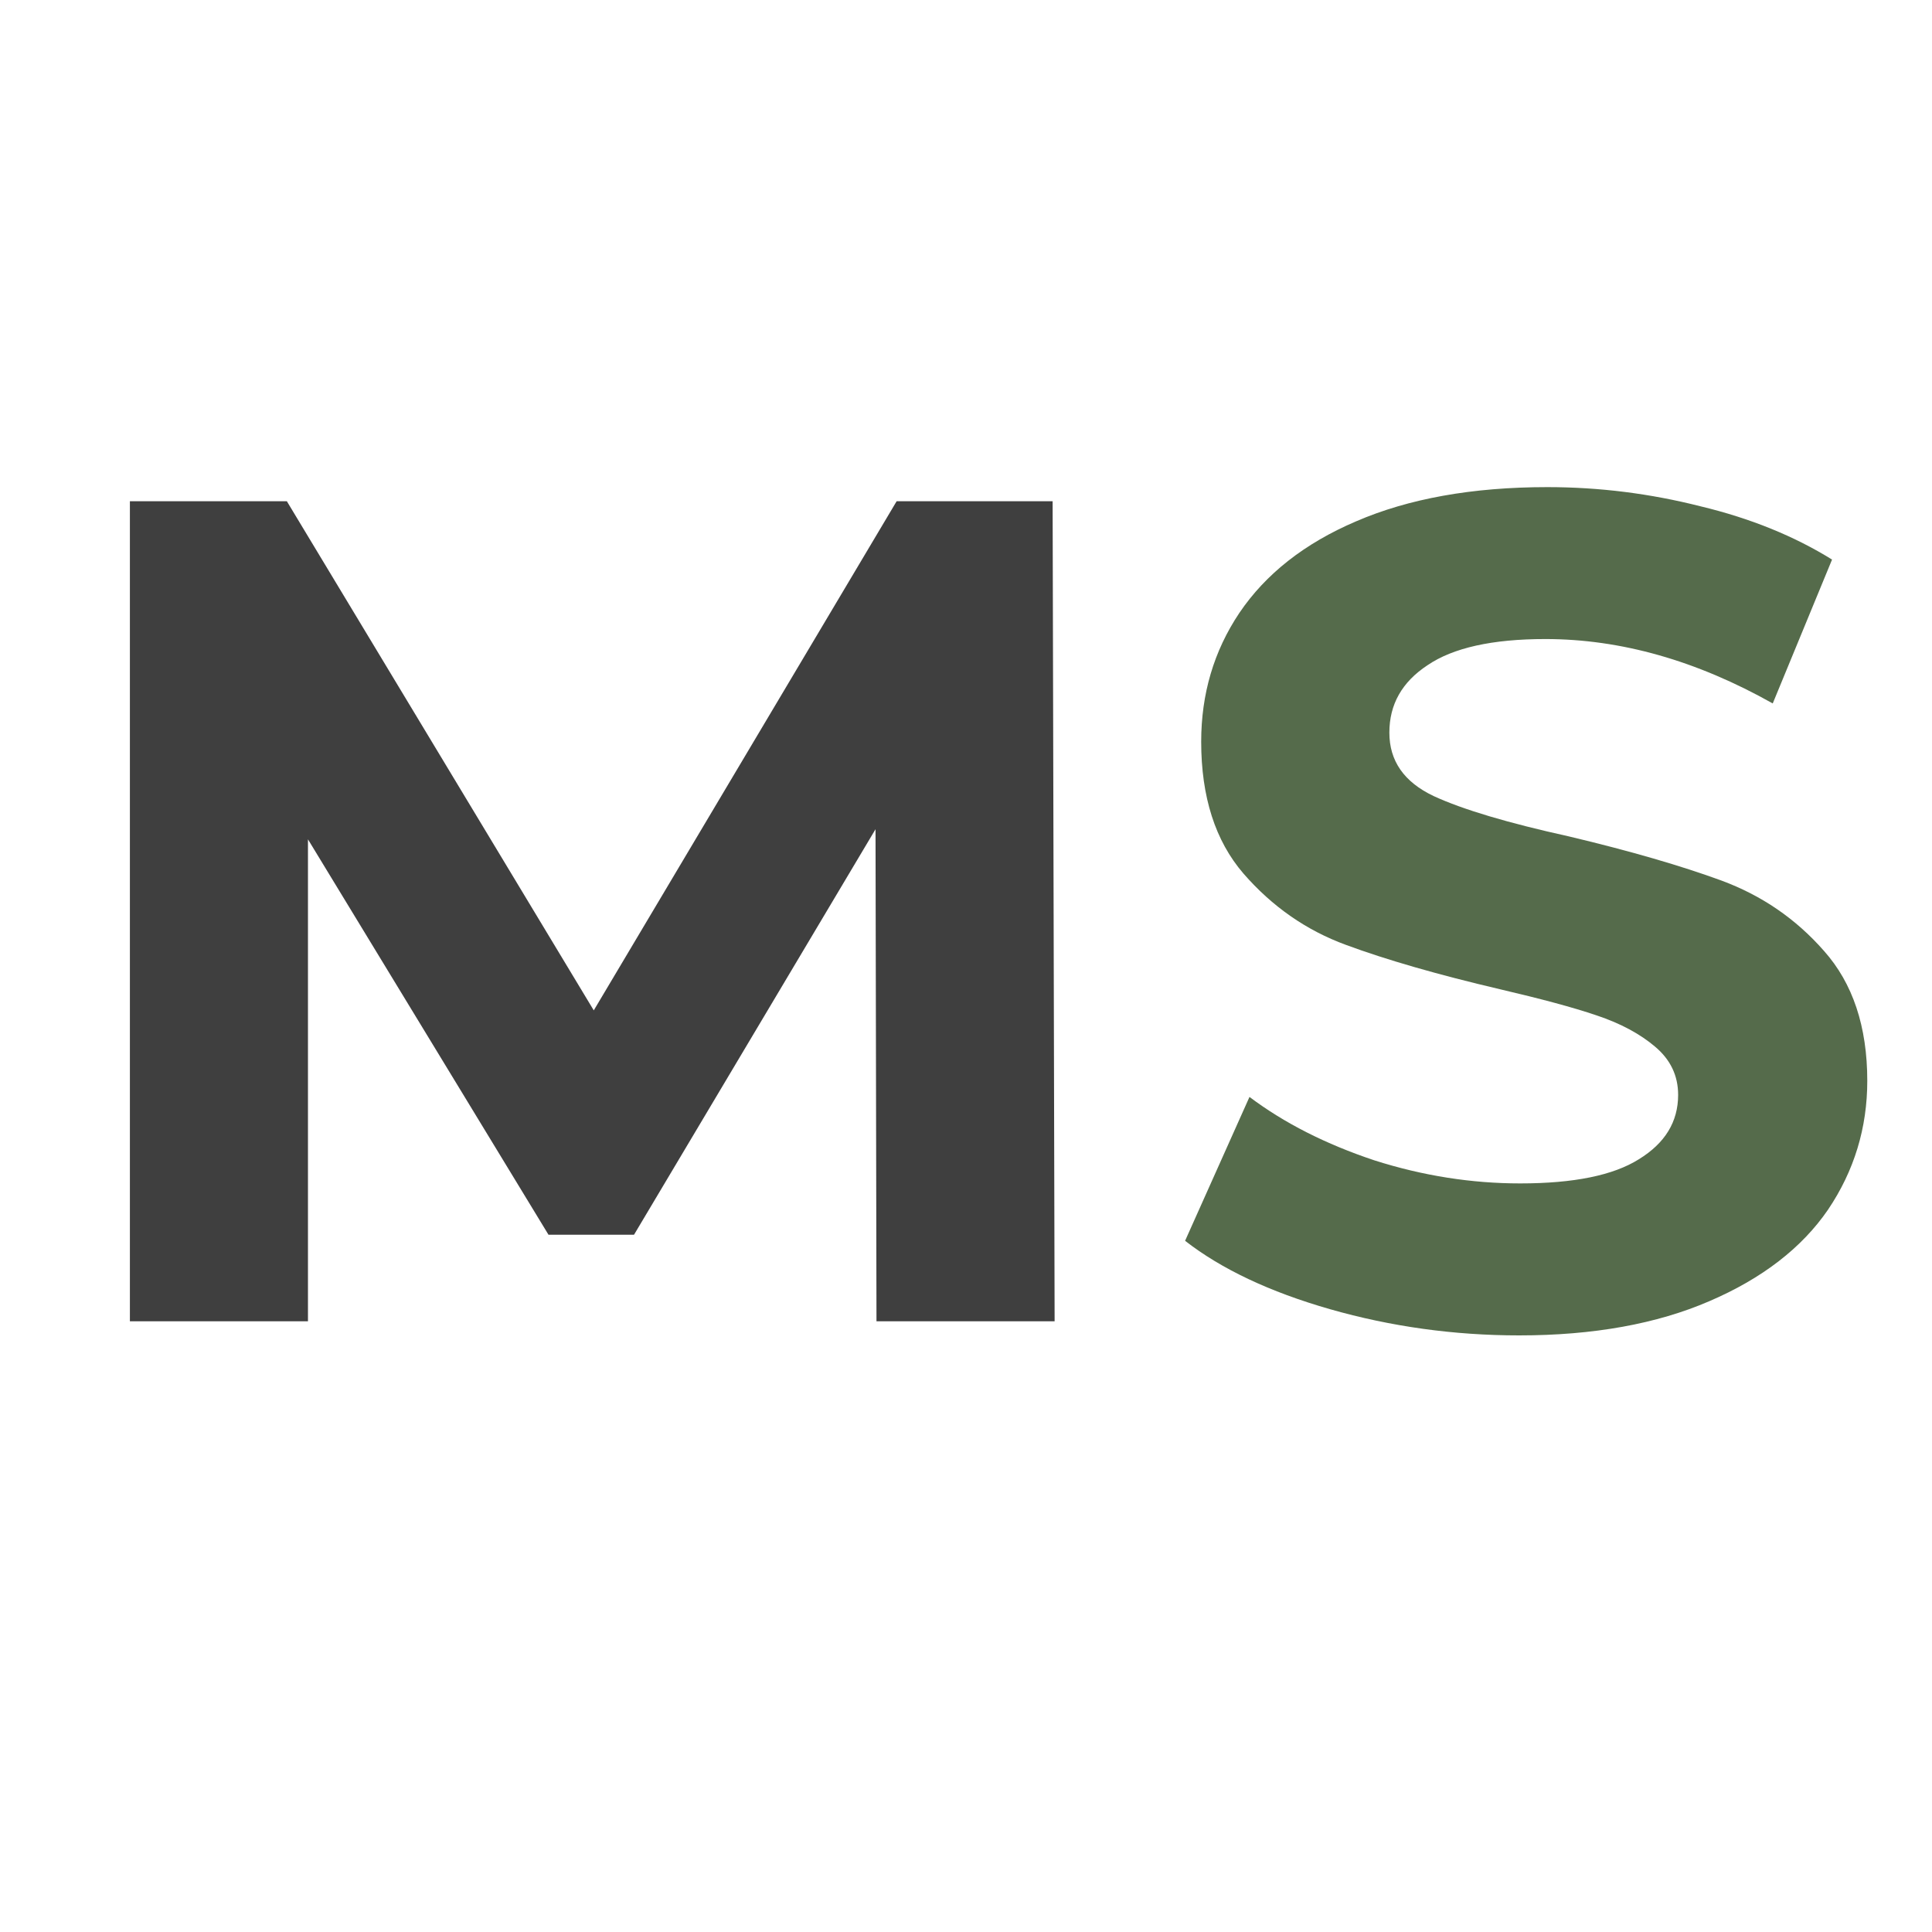 <svg version="1.0" preserveAspectRatio="xMidYMid meet" height="40" viewBox="0 0 30 30" zoomAndPan="magnify" width="40" xmlns:xlink="http://www.w3.org/1999/xlink" xmlns="http://www.w3.org/2000/svg"><defs><g></g></defs><g fill-opacity="1" fill="#3f3f3f"><g transform="translate(0.501, 20.517)"><g><path d="M 13.109 0 L 13.094 -7.641 L 9.344 -1.344 L 8.016 -1.344 L 4.281 -7.484 L 4.281 0 L 1.516 0 L 1.516 -12.734 L 3.953 -12.734 L 8.719 -4.828 L 13.422 -12.734 L 15.844 -12.734 L 15.875 0 Z M 13.109 0"></path></g></g></g><g fill-opacity="1" fill="#556b4b"><g transform="translate(17.886, 20.517)"><g><path d="M 5.703 0.219 C 4.691 0.219 3.711 0.082 2.766 -0.188 C 1.828 -0.457 1.078 -0.812 0.516 -1.25 L 1.516 -3.484 C 2.055 -3.078 2.703 -2.75 3.453 -2.5 C 4.211 -2.258 4.969 -2.141 5.719 -2.141 C 6.551 -2.141 7.164 -2.266 7.562 -2.516 C 7.969 -2.766 8.172 -3.098 8.172 -3.516 C 8.172 -3.816 8.051 -4.066 7.812 -4.266 C 7.582 -4.461 7.281 -4.625 6.906 -4.75 C 6.539 -4.875 6.039 -5.008 5.406 -5.156 C 4.438 -5.383 3.641 -5.613 3.016 -5.844 C 2.398 -6.07 1.867 -6.441 1.422 -6.953 C 0.984 -7.461 0.766 -8.145 0.766 -9 C 0.766 -9.738 0.961 -10.406 1.359 -11 C 1.766 -11.602 2.367 -12.078 3.172 -12.422 C 3.984 -12.773 4.973 -12.953 6.141 -12.953 C 6.953 -12.953 7.742 -12.852 8.516 -12.656 C 9.297 -12.469 9.977 -12.191 10.562 -11.828 L 9.641 -9.594 C 8.461 -10.258 7.285 -10.594 6.109 -10.594 C 5.285 -10.594 4.676 -10.457 4.281 -10.188 C 3.883 -9.926 3.688 -9.578 3.688 -9.141 C 3.688 -8.703 3.914 -8.375 4.375 -8.156 C 4.832 -7.945 5.531 -7.738 6.469 -7.531 C 7.438 -7.301 8.227 -7.07 8.844 -6.844 C 9.469 -6.613 10 -6.25 10.438 -5.75 C 10.883 -5.25 11.109 -4.578 11.109 -3.734 C 11.109 -3.004 10.906 -2.336 10.5 -1.734 C 10.094 -1.141 9.477 -0.664 8.656 -0.312 C 7.844 0.039 6.859 0.219 5.703 0.219 Z M 5.703 0.219"></path></g></g></g></svg>